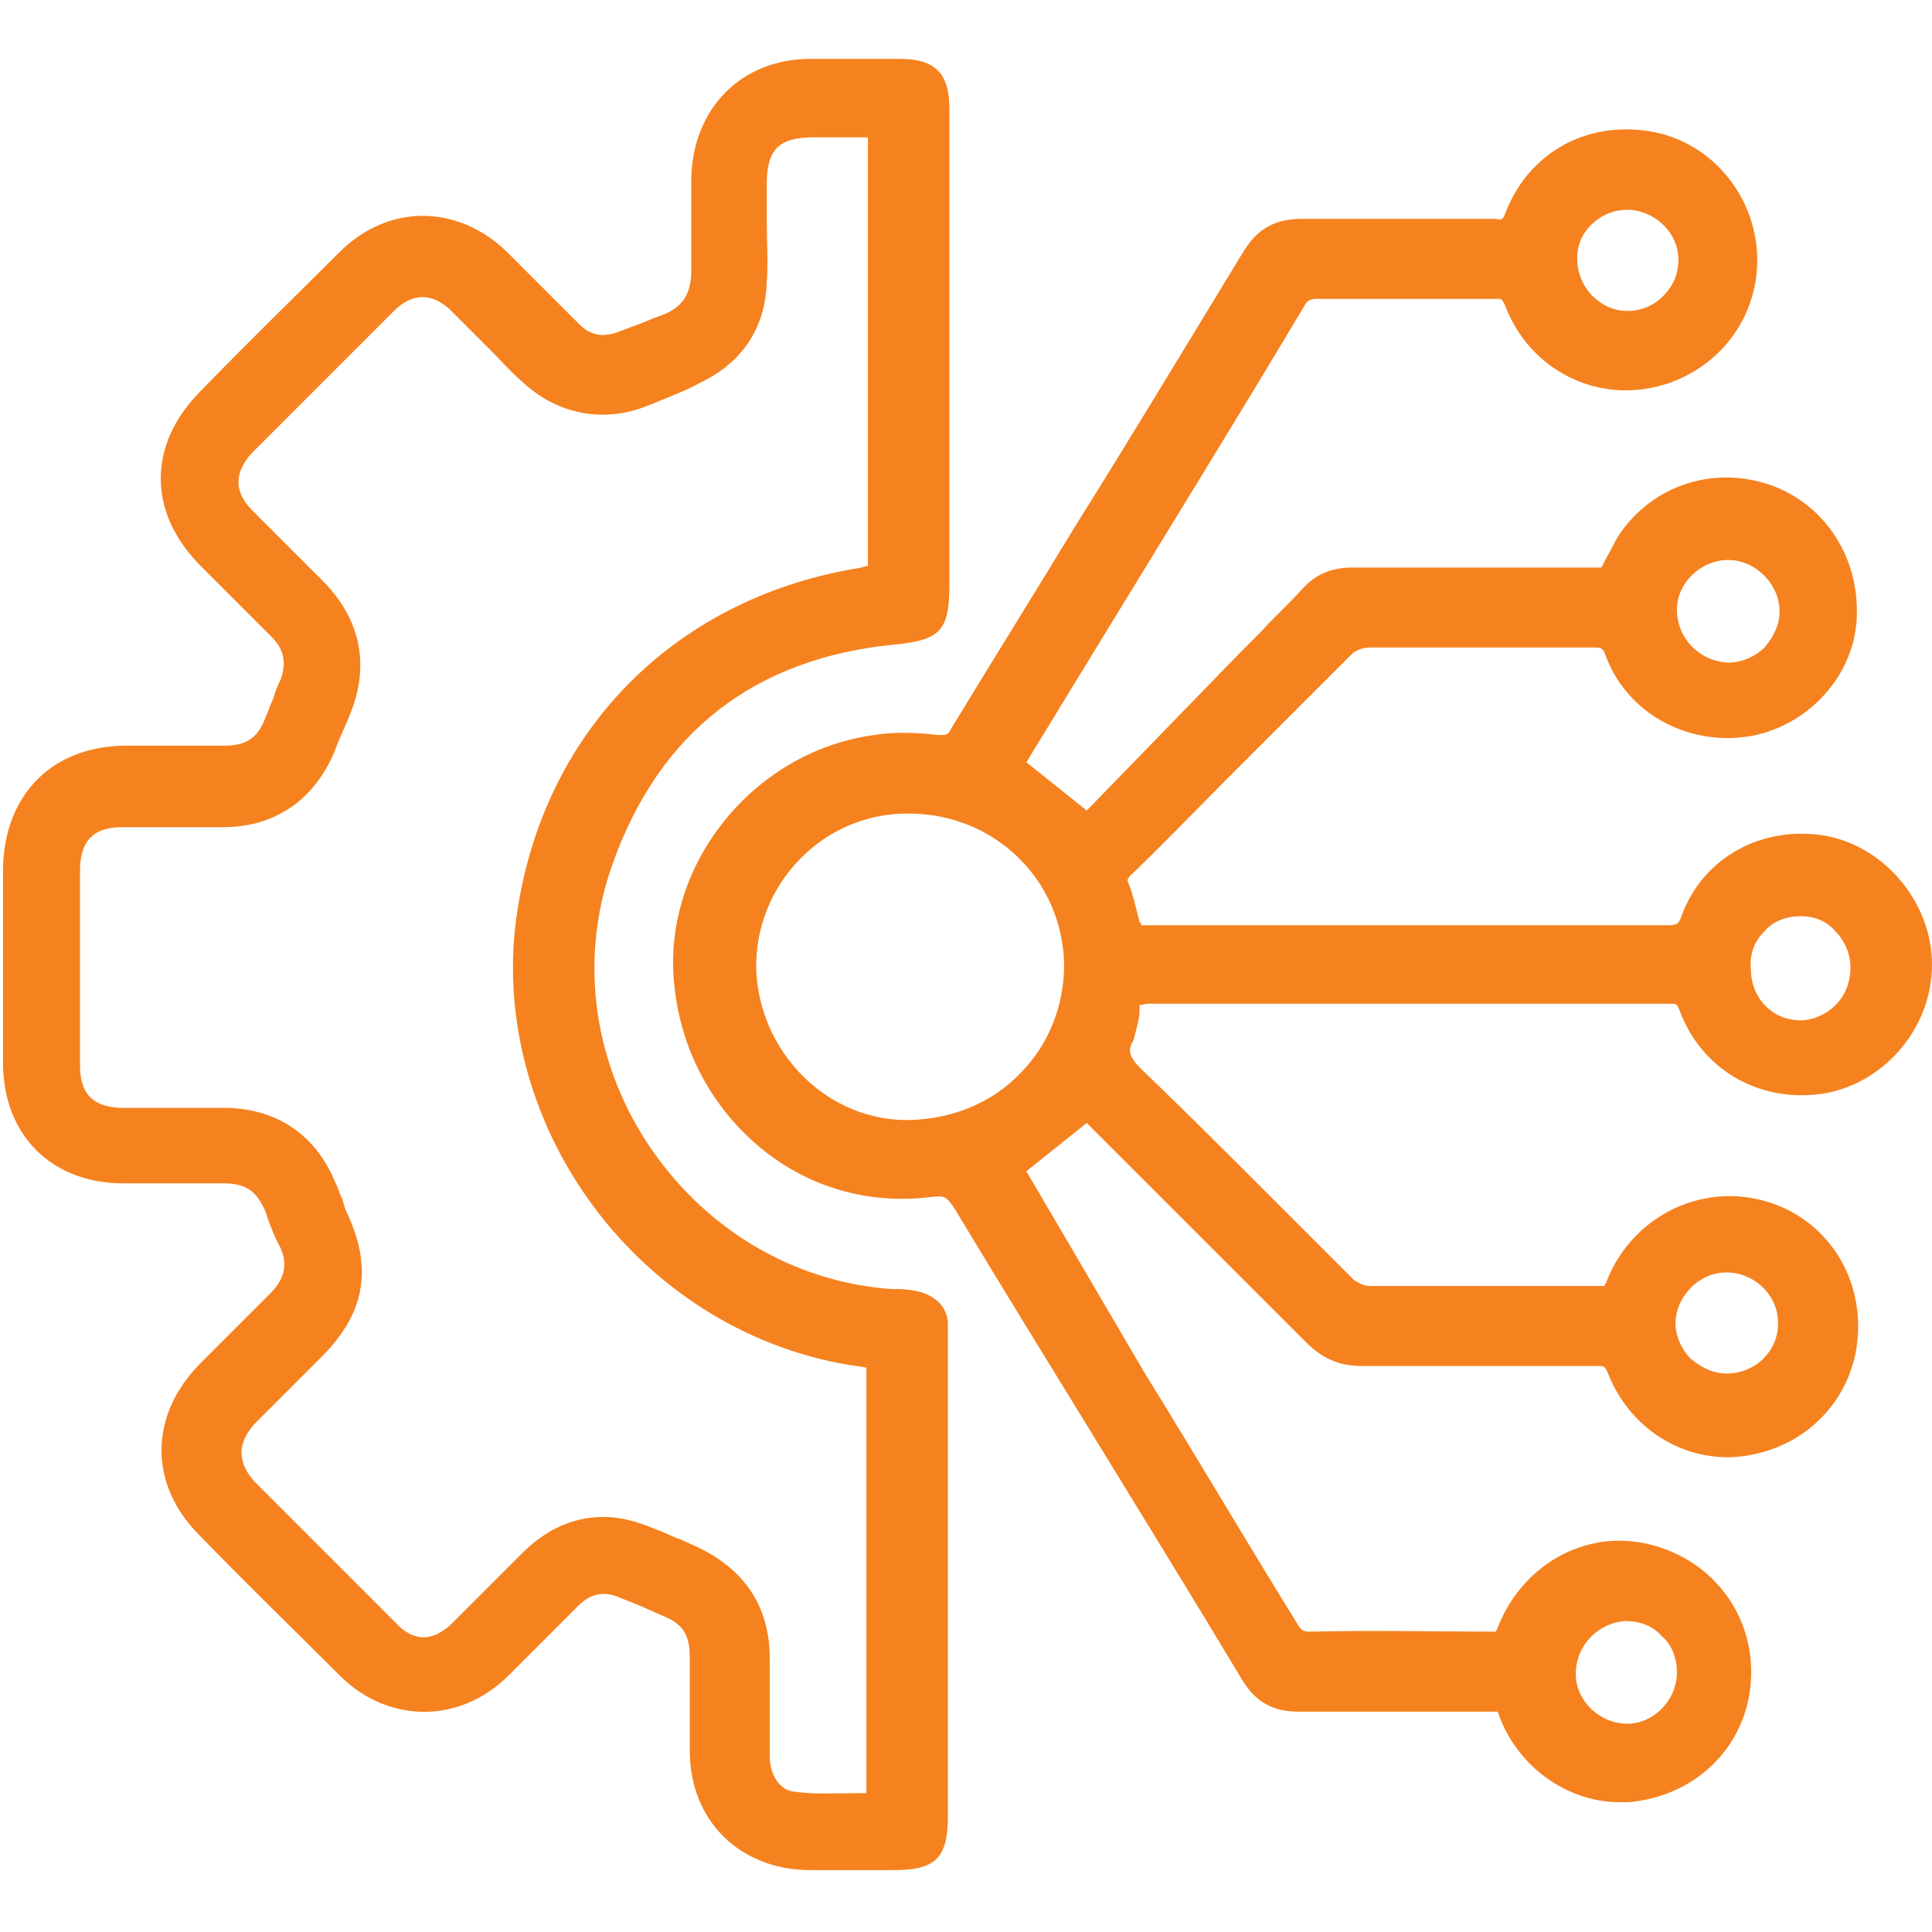 <?xml version="1.0" encoding="utf-8"?>
<!-- Generator: Adobe Illustrator 23.1.0, SVG Export Plug-In . SVG Version: 6.00 Build 0)  -->
<svg version="1.1" id="Слой_1" xmlns="http://www.w3.org/2000/svg" xmlns:xlink="http://www.w3.org/1999/xlink" x="0px" y="0px"
	 viewBox="0 0 128 128" style="enable-background:new 0 0 128 128;" xml:space="preserve">
<style type="text/css">
	.st0{fill:#F5821F;}
</style>
<path class="st0" d="M75.5,66.9c0-0.2,0-0.2,0-0.3c0.1,0,0.3-0.1,0.7-0.1c11.4,0,23,0,34.4,0c0.5,0,0.5,0,0.7,0.5
	c1.5,4,5.5,6.2,9.8,5.4c3.9-0.8,6.9-4.4,6.9-8.5c0-4-3-7.7-6.9-8.5c-4.3-0.8-8.3,1.4-9.7,5.3c-0.2,0.5-0.2,0.6-1,0.6
	c-8.9,0-17.8,0-26.7,0l-8.1,0c0-0.1,0-0.2-0.1-0.2c-0.2-0.8-0.4-1.7-0.7-2.5c-0.1-0.2-0.1-0.3-0.1-0.3c0,0,0-0.1,0.2-0.3
	c2.1-2,4.1-4.1,6.2-6.2c2.8-2.8,5.7-5.7,8.5-8.5c0.2-0.2,0.7-0.4,1.1-0.4c2.5,0,4.9,0,7.4,0c2.5,0,4.9,0,7.4,0c0.6,0,0.7,0,0.9,0.6
	c1.4,3.7,5.3,5.9,9.4,5.3c3.8-0.6,6.9-3.8,7.2-7.6c0.3-4.1-2-7.8-5.8-9.1c-3.9-1.3-8,0.2-10.1,3.6c-0.3,0.6-0.6,1.1-0.9,1.7
	c0,0.1-0.1,0.1-0.1,0.2l-5,0c-3.8,0-7.6,0-11.4,0c0,0,0,0-0.1,0c-1.3,0-2.4,0.4-3.3,1.4c-0.9,1-1.9,1.9-2.8,2.9
	c-0.4,0.4-0.9,0.9-1.3,1.3L72,53.7l-4-3.2l4.4-7.2c4.7-7.7,9.4-15.3,14-23c0.2-0.4,0.4-0.5,0.9-0.5c4.3,0,8.2,0,11.8,0
	c0.4,0,0.4,0,0.6,0.4c1.6,4.3,6.1,6.6,10.5,5.3c4-1.2,6.5-4.9,6.2-8.9c-0.3-4-3.3-7.3-7.1-7.9c-4.3-0.7-8.1,1.5-9.6,5.5
	c-0.1,0.3-0.2,0.3-0.2,0.3c0,0-0.1,0.1-0.4,0c-1.8,0-3.5,0-5.3,0c-2.5,0-5,0-7.5,0c-1.8,0-3,0.6-4,2.3c-3.6,5.9-7.2,11.9-10.9,17.8
	c-2.8,4.6-5.6,9.1-8.4,13.7c-0.2,0.4-0.3,0.4-0.8,0.4c-1.8-0.2-3.1-0.2-4.3,0c-8.1,1.1-14.2,8.8-13.2,16.8c0.5,4.4,2.7,8.2,6,10.8
	c3.2,2.5,7.1,3.5,11,3c0.9-0.1,1,0,1.5,0.7c3,5,6.1,10,9.1,14.9c3.3,5.4,6.7,10.9,10,16.4c0.9,1.5,2.1,2.1,3.7,2.1
	c2.4,0,4.8,0,7.2,0c1.9,0,3.9,0,5.8,0c0,0,0,0,0,0c0.2,0,0.2,0,0.2,0c0,0,0.1,0.1,0.1,0.2c1.2,3.4,4.5,5.8,8,5.8c0.2,0,0.4,0,0.6,0
	c4.5-0.4,7.8-3.7,8.1-8c0.3-4.3-2.5-8.1-6.8-9.1c-4.2-1-8.4,1.4-10,5.6c-0.1,0.2-0.1,0.2-0.1,0.2c0,0-0.1,0-0.3,0
	c-3.5,0-7.7-0.1-12,0c-0.5,0-0.6-0.1-0.9-0.6c-3.4-5.5-6.7-11.1-10.1-16.6L68,77.6l4-3.2c0.1,0.1,0.1,0.1,0.2,0.2
	c1.7,1.7,3.4,3.4,5.2,5.2c3,3,6,6,9.1,9.1c1.1,1.1,2.2,1.6,3.7,1.6c2.8,0,5.6,0,8.4,0c2.4,0,4.8,0,7.2,0c0.5,0,0.5,0,0.7,0.4
	c1.4,3.7,5,6,8.8,5.6c4.4-0.5,7.6-3.9,7.8-8.2c0.2-4.4-2.7-8.1-6.9-8.9c-4.2-0.8-8.3,1.6-9.8,5.6c-0.1,0.1-0.1,0.2-0.1,0.2
	c0,0-0.1,0-0.2,0c-2.3,0-4.6,0-6.8,0c-2.9,0-5.7,0-8.6,0c-0.3,0-0.7-0.2-1-0.4c-1.9-1.9-3.8-3.8-5.7-5.7c-2.6-2.6-5.4-5.4-8.1-8
	c-1.2-1.1-1.2-1.5-0.8-2.2C75.3,68.1,75.5,67.5,75.5,66.9z M116.9,61.7c0.6-0.7,1.5-1,2.4-1c0,0,0,0,0,0c0.9,0,1.7,0.3,2.3,1
	c0.6,0.6,1,1.5,1,2.4c0,0.9-0.3,1.8-1,2.5c-0.6,0.6-1.5,1-2.3,1c0,0,0,0,0,0c-1.9,0-3.3-1.5-3.3-3.4
	C115.9,63.1,116.3,62.3,116.9,61.7z M111.1,40.4c0-1.8,1.6-3.3,3.4-3.3c0,0,0,0,0,0c1.8,0,3.4,1.6,3.4,3.4c0,0.9-0.4,1.7-1,2.4
	c-0.6,0.6-1.5,1-2.4,1c0,0,0,0,0,0C112.5,43.8,111.1,42.2,111.1,40.4L111.1,40.4z M107.8,13.9C107.8,13.9,107.8,13.9,107.8,13.9
	c1.8,0,3.4,1.5,3.4,3.3c0,0.9-0.3,1.7-1,2.4c-0.7,0.7-1.5,1-2.4,1c0,0,0,0,0,0c-0.9,0-1.7-0.4-2.3-1c-0.6-0.6-1-1.5-1-2.4
	C104.4,15.4,106,13.9,107.8,13.9z M107.7,107.4C107.7,107.4,107.8,107.4,107.7,107.4c0.9,0,1.8,0.3,2.4,1c0.7,0.6,1,1.5,1,2.4
	c0,1.8-1.5,3.4-3.3,3.4c0,0,0,0,0,0c-1.8,0-3.4-1.5-3.4-3.3C104.4,109,105.9,107.5,107.7,107.4z M67.6,71.1c-1.9,2-4.5,3-7.2,3.1
	c-2.7,0.1-5.3-1-7.2-2.9c-1.9-1.9-3-4.4-3.1-7.1c-0.1-5.6,4.4-10.3,10-10.3c0,0,0.1,0,0.1,0c5.7,0,10.2,4.4,10.3,10
	C70.5,66.6,69.5,69.2,67.6,71.1z M114.4,84.3c0.9,0,1.8,0.4,2.4,1c0.7,0.7,1,1.5,1,2.4c0,1.8-1.5,3.3-3.4,3.3c0,0,0,0,0,0
	c-0.9,0-1.7-0.4-2.4-1c-0.6-0.6-1-1.5-1-2.4C111.1,85.8,112.6,84.3,114.4,84.3z M60.5,85.5c-0.5-0.1-1-0.1-1.5-0.1
	c-6.6-0.5-12.5-4.1-16.2-9.8c-3.6-5.6-4.4-12.3-2.2-18.4c3.1-8.7,9.4-13.6,18.7-14.5c3-0.3,3.6-0.9,3.6-4l0-19.9c0-3.9,0-7.8,0-11.6
	c0-2.3-0.9-3.3-3.3-3.3h-0.1c-1.9,0-3.9,0-5.8,0c-4.6,0-7.8,3.3-7.9,7.9c0,2.3,0,4.3,0,6.1c0,1.6-0.6,2.5-2,3
	c-0.6,0.2-1.2,0.5-1.8,0.7c-0.3,0.1-0.5,0.2-0.8,0.3c-1.2,0.5-2.1,0.4-3-0.6c-0.7-0.7-1.4-1.4-2.1-2.1c-0.8-0.8-1.6-1.6-2.5-2.5
	c-3.3-3.2-7.9-3.2-11.1,0c-2.7,2.7-5.7,5.6-9.3,9.3c-3.4,3.5-3.4,7.9,0,11.4c0.9,0.9,1.8,1.8,2.7,2.7c0.7,0.7,1.4,1.4,2.1,2.1
	c0.8,0.8,1,1.7,0.6,2.8c-0.2,0.4-0.4,0.9-0.5,1.3c-0.2,0.4-0.3,0.8-0.5,1.2c-0.5,1.4-1.3,1.9-2.7,1.9c-1.4,0-2.7,0-4.1,0l-2.4,0
	c-4.9,0-8.1,3.2-8.2,8.1c0,4.3,0,8.6,0,12.9c0,4.8,3.2,8,8,8c1.1,0,2.3,0,3.5,0c1,0,2.1,0,3.1,0c1.5,0,2.2,0.5,2.8,1.9l0.2,0.6
	c0.2,0.5,0.4,1.1,0.7,1.6c0.6,1.2,0.4,2.2-0.6,3.2c-0.9,0.9-1.7,1.7-2.6,2.6l-2,2c-3.4,3.4-3.5,8-0.1,11.4c3,3.1,6.2,6.2,9.4,9.4
	c3.2,3.1,7.9,3.1,11.1-0.1c0.7-0.7,1.5-1.5,2.2-2.2c0.8-0.8,1.6-1.6,2.4-2.4c0.9-0.9,1.8-1,2.9-0.5l1,0.4c0.5,0.2,1.1,0.5,1.6,0.7
	c1.5,0.6,1.9,1.3,1.9,2.9l0,2.6c0,1.2,0,2.3,0,3.5c0,4.6,3.3,7.9,8,7.9c0.7,0,1.5,0,2.2,0c0.7,0,1.5,0,2.2,0l1.1,0
	c2.8,0,3.6-0.8,3.6-3.6l0-31.5c0-0.4,0-0.8,0-1.1C62.8,86.6,61.9,85.7,60.5,85.5z M57.6,118.8c-0.3,0-0.5,0-0.8,0
	c-1.4,0-2.8,0.1-4.2-0.1c-1-0.1-1.6-1.2-1.6-2.3c0-1.8,0-3.7,0-5.5l0-1c0-3.5-1.7-6-5-7.5l-0.9-0.4c-0.6-0.2-1.1-0.5-1.7-0.7
	c-1.2-0.5-2.3-0.8-3.4-0.8c-2,0-3.8,0.8-5.4,2.4c-0.7,0.7-1.4,1.4-2.1,2.1c-0.8,0.8-1.7,1.7-2.5,2.5c-1.3,1.3-2.6,1.3-3.8,0
	c-3.2-3.2-6.3-6.3-9.3-9.3c-1.2-1.3-1.2-2.6,0-3.9c1.1-1.1,2.2-2.2,3.2-3.2l1.2-1.2c2.8-2.8,3.4-5.7,1.8-9.3
	c-0.2-0.4-0.3-0.7-0.4-1.1c-0.2-0.4-0.3-0.8-0.5-1.2c-1.3-3.1-3.8-4.8-7.1-4.9c-1.3,0-2.6,0-3.9,0c-1,0-2,0-3,0
	c-2,0-2.9-0.9-2.9-2.8c0-4.3,0-8.6,0-12.9c0-2,0.9-2.9,2.8-2.9c1,0,2.1,0,3.1,0c1.2,0,2.4,0,3.6,0c3.5,0,6.1-1.9,7.4-5.1
	c0.2-0.6,0.5-1.2,0.8-1.9l0.2-0.5c1.3-3.2,0.7-6.2-1.7-8.7c-0.9-0.9-1.7-1.7-2.6-2.6c-0.7-0.7-1.5-1.5-2.2-2.2
	c-1.2-1.2-1.2-2.5,0-3.8c3.1-3.1,6.3-6.3,9.4-9.4c1.2-1.2,2.5-1.2,3.7-0.1c0.9,0.9,1.8,1.8,2.7,2.7c0.7,0.7,1.3,1.4,2,2
	c2.4,2.3,5.6,2.9,8.6,1.6c0.3-0.1,0.7-0.3,1-0.4c0.7-0.3,1.5-0.6,2.2-1c2.8-1.3,4.4-3.6,4.5-6.7c0.1-1.4,0-2.8,0-4.1
	c0-0.8,0-1.6,0-2.4c0-2.3,0.8-3.1,3.1-3.1l3.6,0c0,0.1,0,0.2,0,0.3l0,7.3c0,6.8,0,13.6,0,20.5c0,0.2,0,0.3,0,0.3
	c-0.1,0-0.2,0-0.4,0.1c-12.1,1.9-20.9,10.5-22.8,22.6c-1.1,6.7,0.7,13.9,5,19.7c4.3,5.8,10.6,9.6,17.4,10.6c0.2,0,0.5,0.1,0.7,0.1
	V118.8z"/>
</svg>
